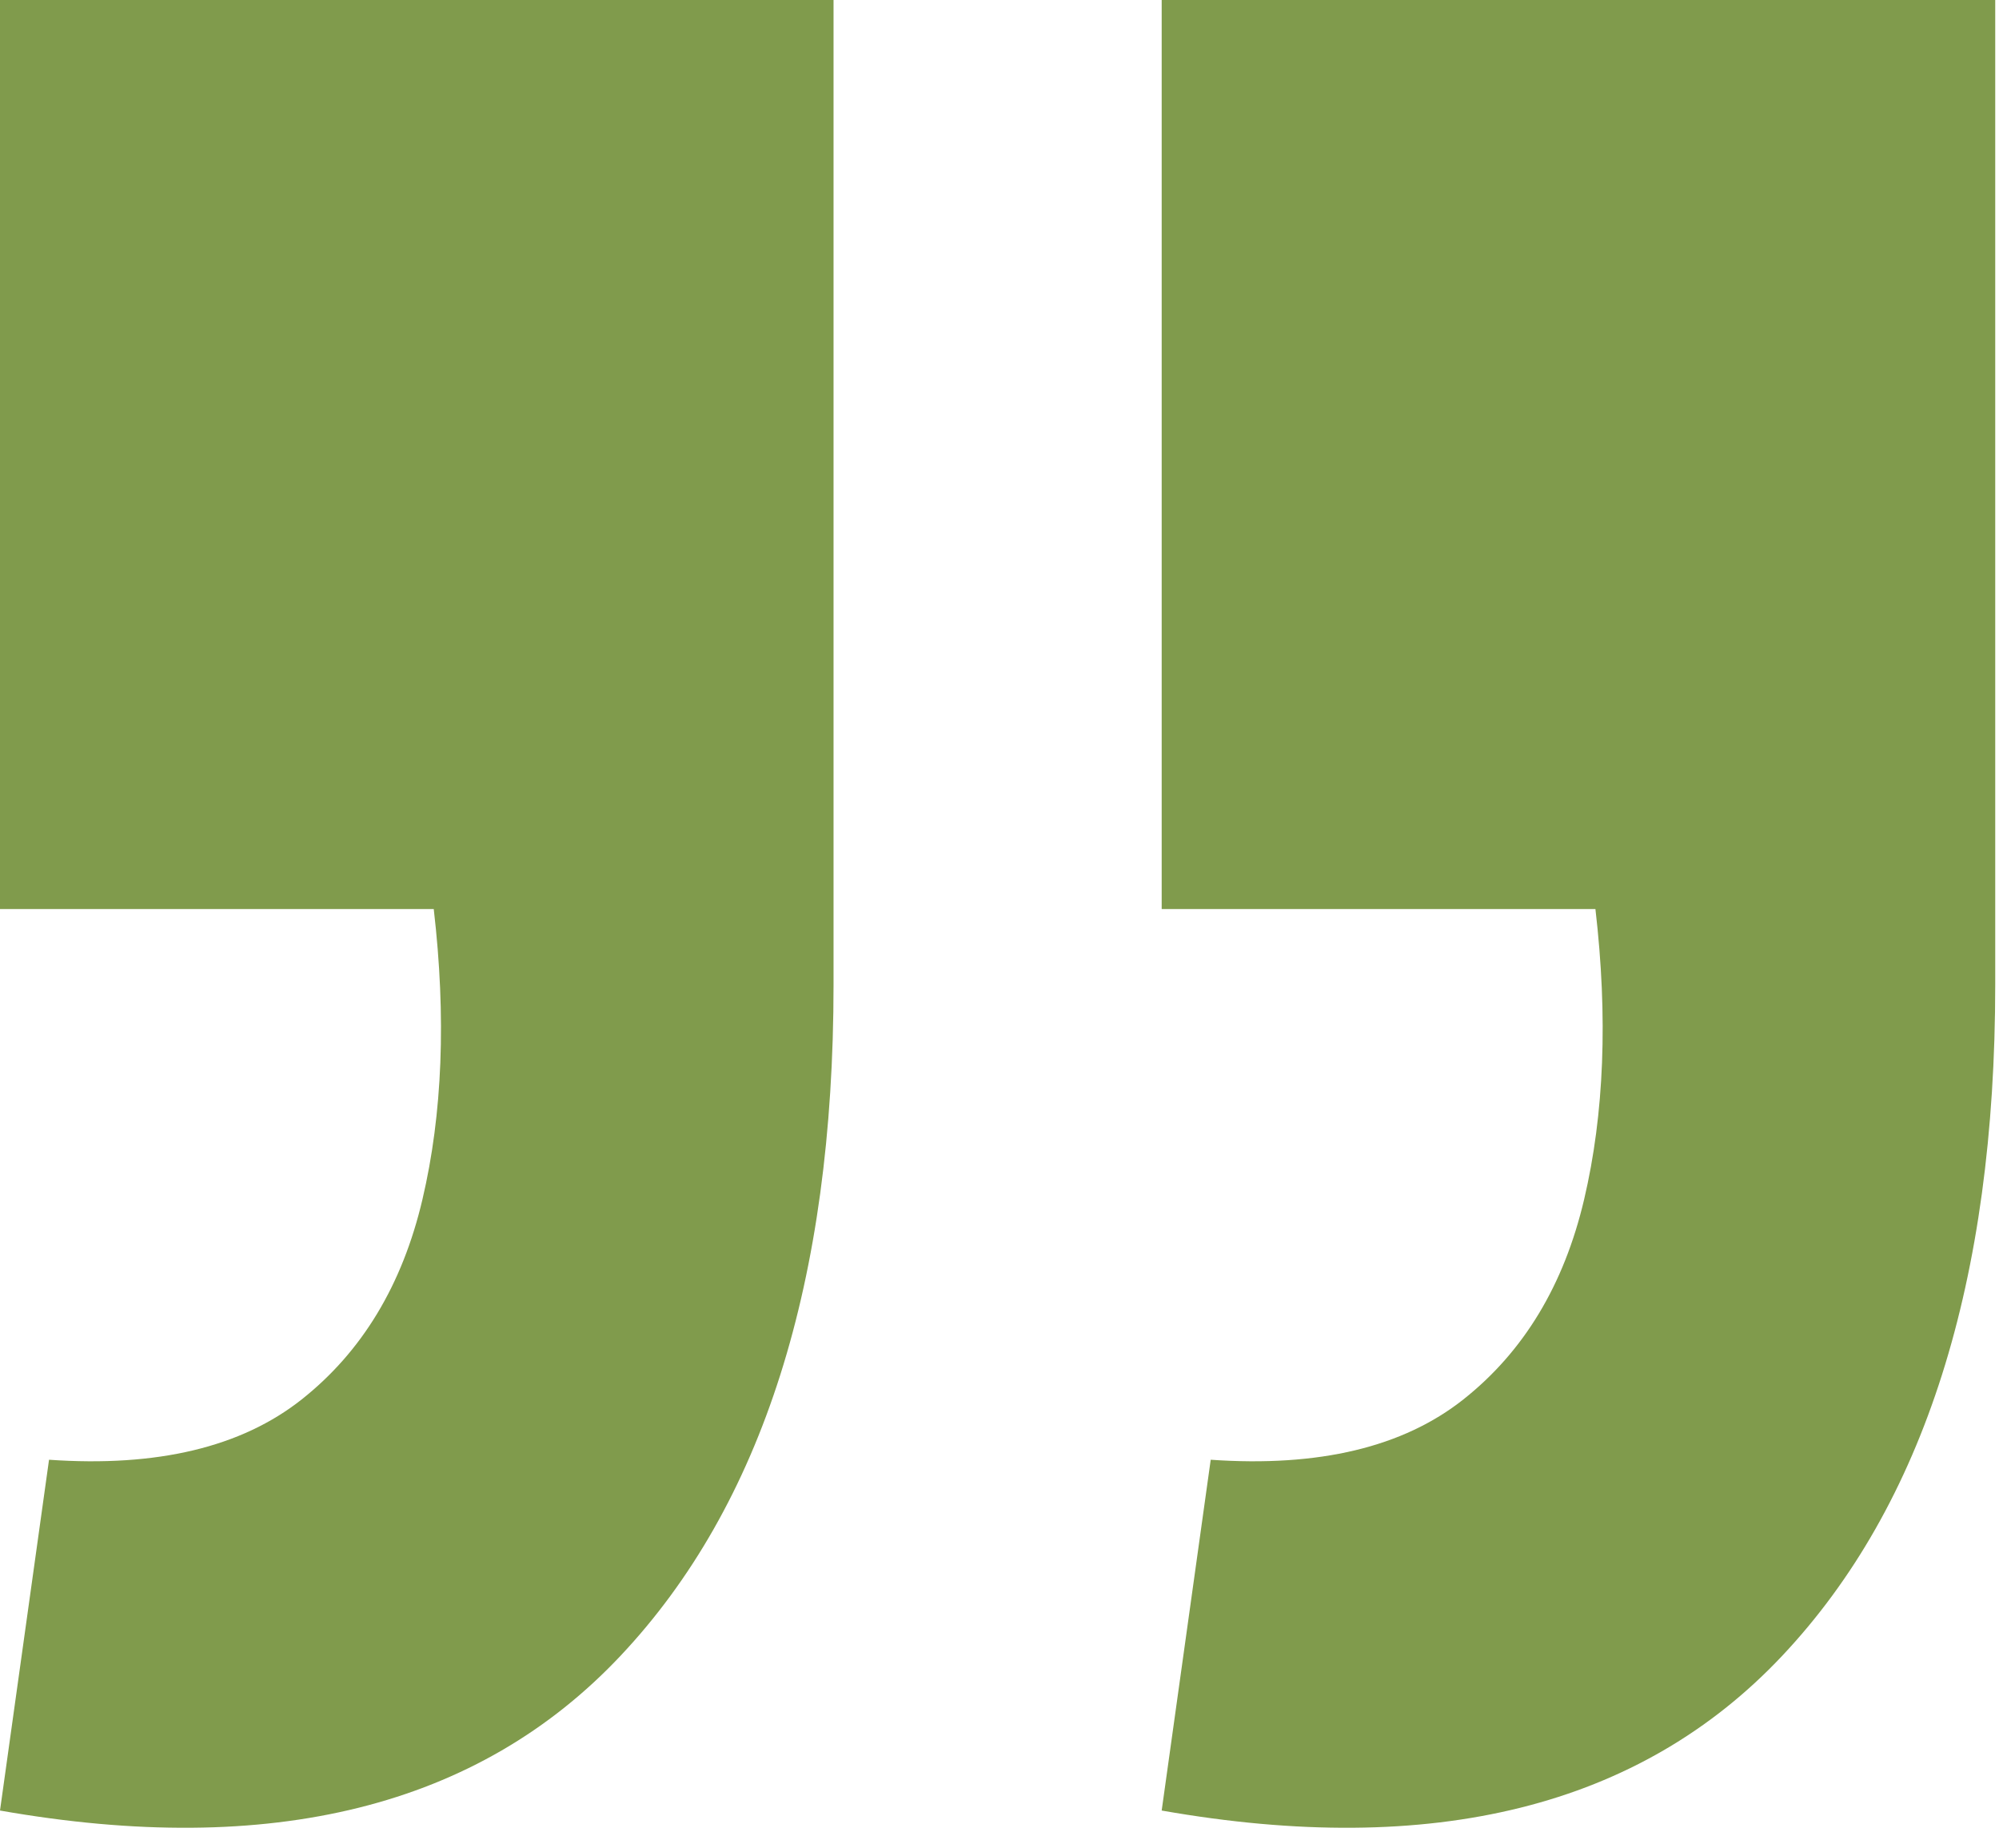 <svg width="53" height="49" viewBox="0 0 53 49" fill="none" xmlns="http://www.w3.org/2000/svg">
<path fill-rule="evenodd" clip-rule="evenodd" d="M1.3 38.7L0 48C7.2 49.267 12.683 47.9 16.45 43.9C20.217 39.9 22.1 33.967 22.1 26.1V0H0V24.1H11.5C11.833 26.967 11.733 29.533 11.2 31.8C10.667 34.067 9.6 35.833 8 37.1C6.4 38.367 4.167 38.9 1.3 38.7ZM32.1 38.7L30.8 48C38 49.267 43.483 47.9 47.25 43.9C51.017 39.9 52.9 33.967 52.9 26.1V0H30.8V24.1H42.3C42.633 26.967 42.533 29.533 42 31.8C41.467 34.067 40.4 35.833 38.8 37.1C37.2 38.367 34.967 38.9 32.1 38.7Z" fill="#809B4C"/>
</svg>

